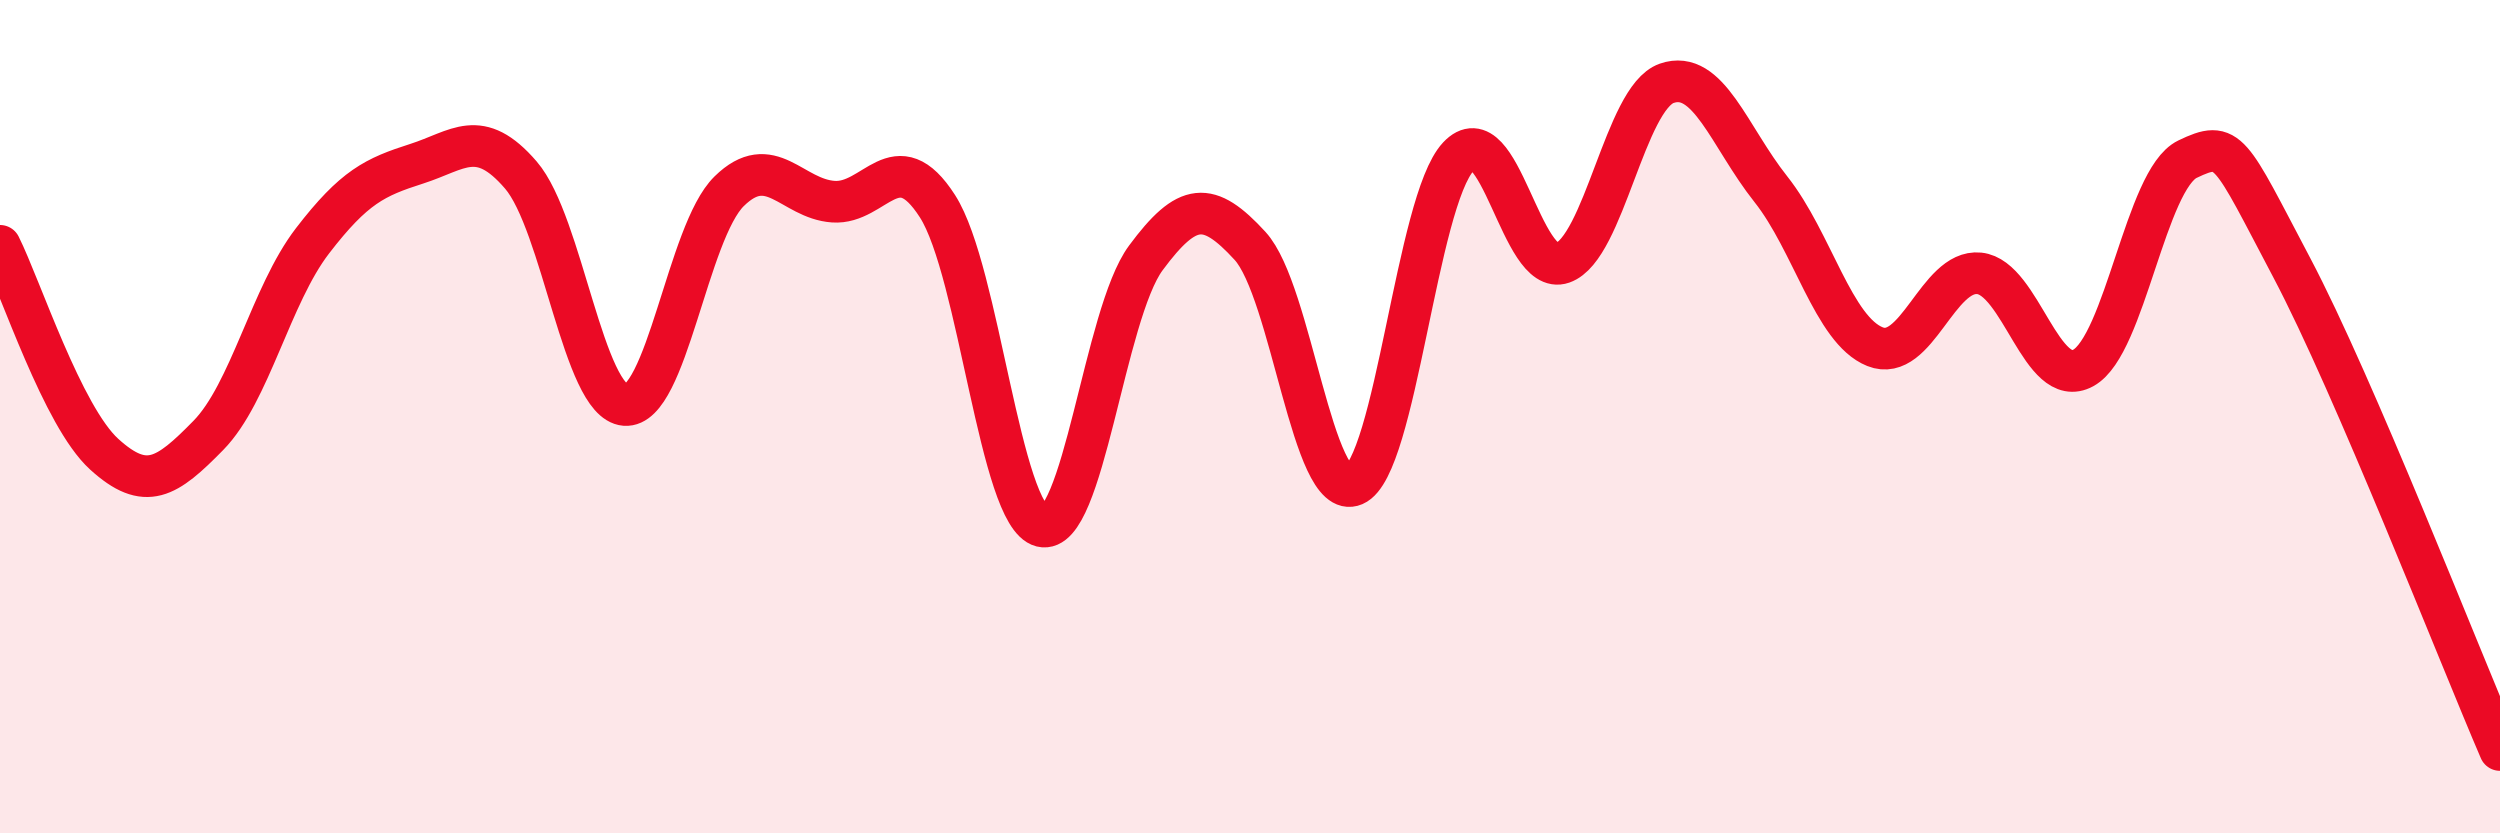 
    <svg width="60" height="20" viewBox="0 0 60 20" xmlns="http://www.w3.org/2000/svg">
      <path
        d="M 0,5.9 C 0.5,6.9 1.5,9.99 2.5,10.9 C 3.5,11.81 4,11.47 5,10.45 C 6,9.43 6.5,7.08 7.5,5.78 C 8.5,4.48 9,4.25 10,3.93 C 11,3.61 11.5,3.04 12.5,4.2 C 13.5,5.36 14,9.64 15,9.72 C 16,9.8 16.5,5.57 17.5,4.59 C 18.5,3.61 19,4.77 20,4.84 C 21,4.91 21.5,3.39 22.5,4.95 C 23.5,6.51 24,12.38 25,12.63 C 26,12.88 26.5,7.54 27.5,6.19 C 28.5,4.84 29,4.81 30,5.9 C 31,6.99 31.5,12.07 32.5,11.64 C 33.5,11.21 34,4.83 35,3.76 C 36,2.69 36.5,6.66 37.5,6.31 C 38.5,5.96 39,2.35 40,2 C 41,1.65 41.5,3.28 42.5,4.54 C 43.5,5.8 44,7.92 45,8.32 C 46,8.72 46.5,6.46 47.5,6.56 C 48.5,6.66 49,9.38 50,8.83 C 51,8.28 51.5,4.3 52.5,3.82 C 53.5,3.34 53.5,3.58 55,6.42 C 56.5,9.26 59,15.68 60,18L60 20L0 20Z"
        fill="#EB0A25"
        opacity="0.1"
        stroke-linecap="round"
        stroke-linejoin="round"
      />
      <path
        d="M 0,5.9 C 0.5,6.9 1.5,9.99 2.5,10.9 C 3.5,11.81 4,11.47 5,10.45 C 6,9.43 6.5,7.08 7.5,5.78 C 8.5,4.48 9,4.25 10,3.93 C 11,3.61 11.5,3.04 12.5,4.2 C 13.5,5.36 14,9.64 15,9.72 C 16,9.8 16.5,5.57 17.5,4.59 C 18.5,3.61 19,4.77 20,4.84 C 21,4.91 21.5,3.39 22.5,4.95 C 23.5,6.51 24,12.38 25,12.63 C 26,12.88 26.5,7.54 27.5,6.19 C 28.5,4.84 29,4.81 30,5.9 C 31,6.99 31.5,12.07 32.5,11.64 C 33.5,11.21 34,4.83 35,3.76 C 36,2.69 36.5,6.66 37.5,6.31 C 38.5,5.96 39,2.35 40,2 C 41,1.65 41.5,3.28 42.5,4.54 C 43.5,5.8 44,7.92 45,8.32 C 46,8.72 46.5,6.46 47.5,6.56 C 48.5,6.66 49,9.38 50,8.83 C 51,8.28 51.5,4.3 52.5,3.82 C 53.5,3.34 53.5,3.58 55,6.42 C 56.5,9.26 59,15.68 60,18"
        stroke="#EB0A25"
        stroke-width="1"
        fill="none"
        stroke-linecap="round"
        stroke-linejoin="round"
      />
    </svg>
  